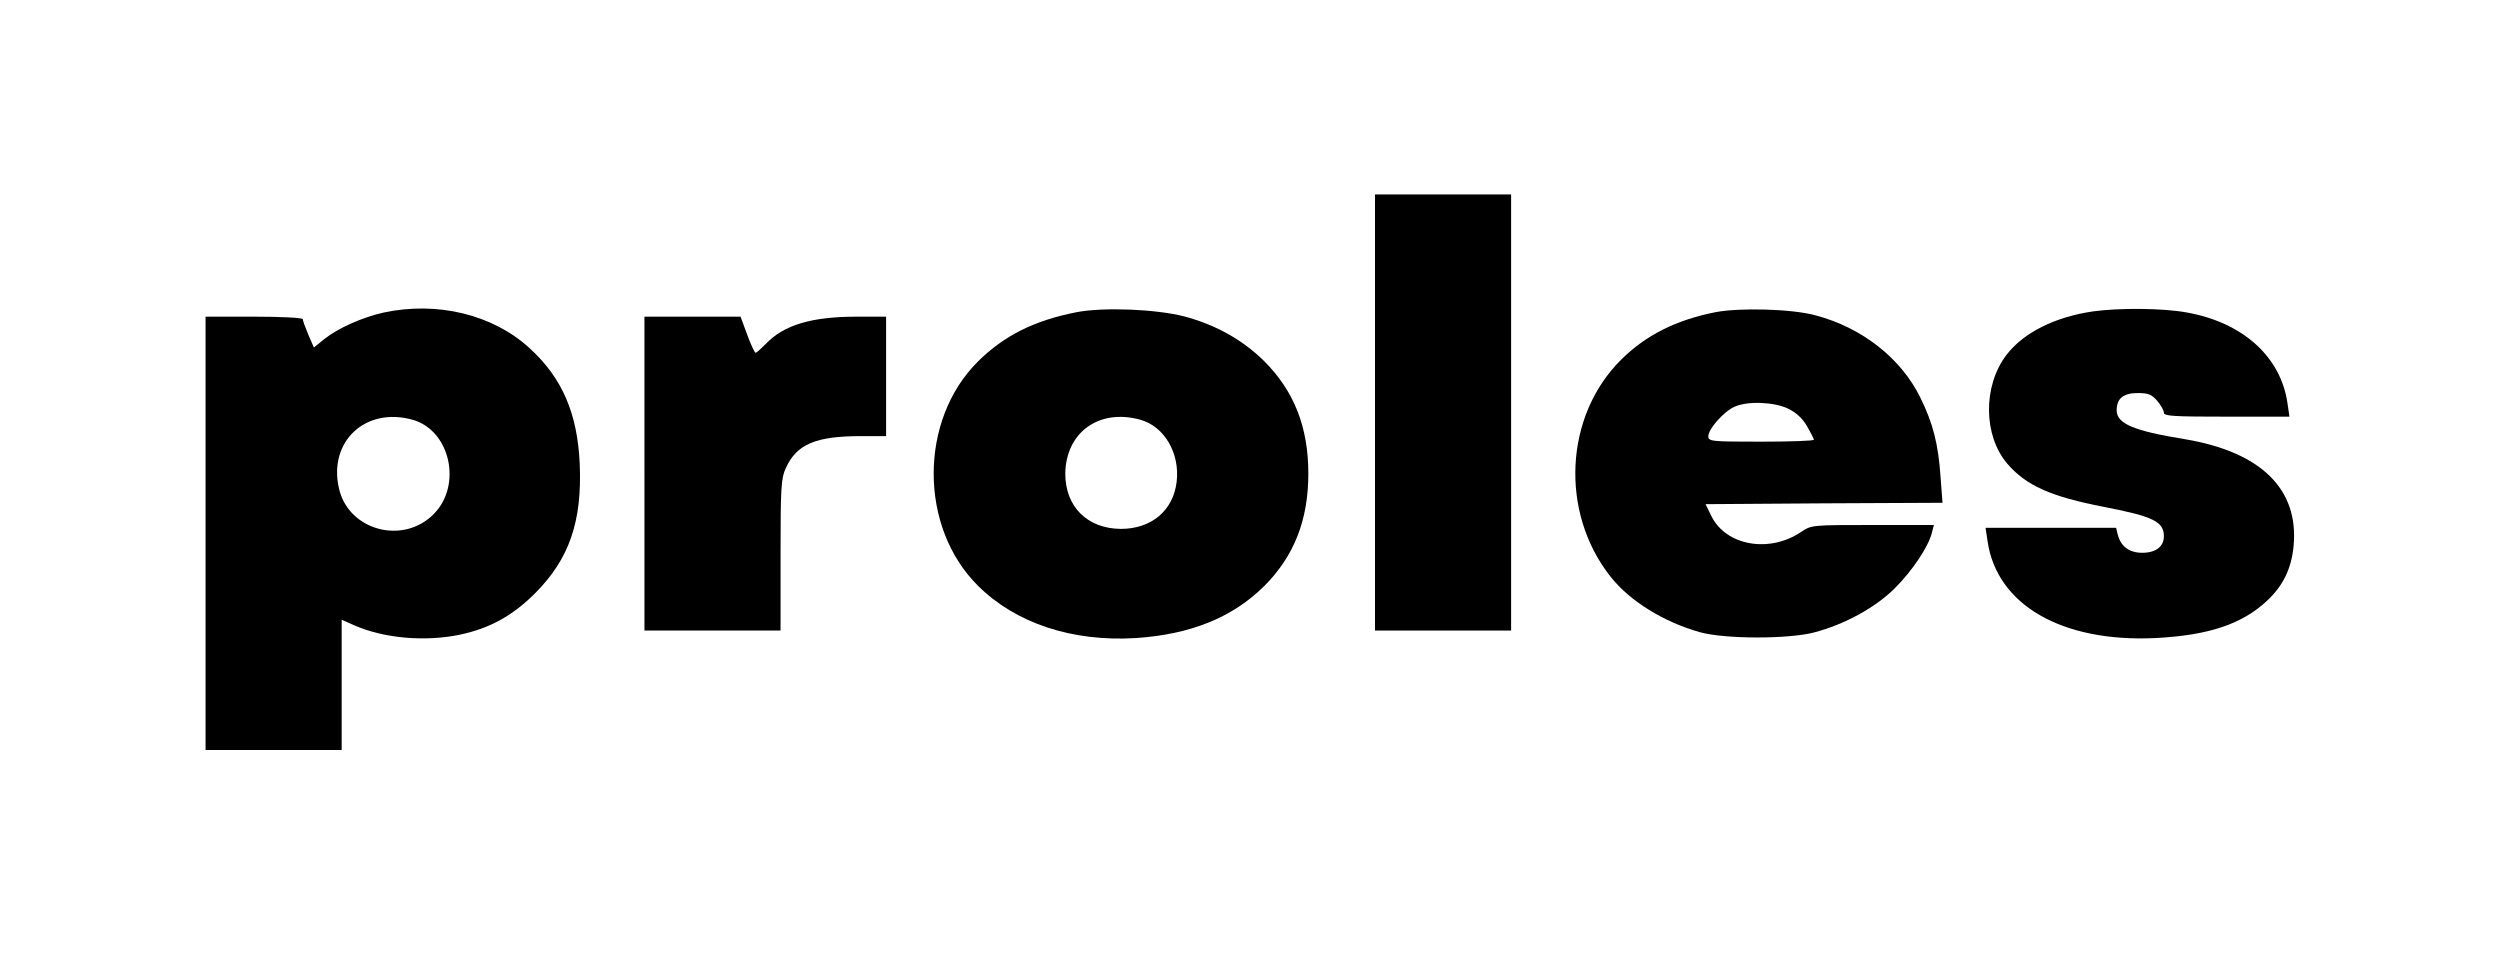 <?xml version="1.0" standalone="no"?>
<!DOCTYPE svg PUBLIC "-//W3C//DTD SVG 20010904//EN"
 "http://www.w3.org/TR/2001/REC-SVG-20010904/DTD/svg10.dtd">
<svg version="1.0" xmlns="http://www.w3.org/2000/svg"
 width="900pt" height="350pt" viewBox="0 0 900 350"
 preserveAspectRatio="xMidYMid meet">

<g transform="translate(0,350) scale(0.1,-0.1)"
fill="#000000" stroke="none">
<path d="M4950 2015 l0 -785 245 0 245 0 0 785 0 785 -245 0 -245 0 0 -785z"/>
<path d="M1382 2375 c-77 -17 -165 -56 -215 -96 l-37 -30 -20 46 c-11 26 -20
51 -20 56 0 5 -76 9 -175 9 l-175 0 0 -780 0 -780 245 0 245 0 0 234 0 235 45
-20 c107 -47 254 -60 380 -34 108 23 190 68 271 149 123 123 170 258 161 466
-8 181 -63 310 -181 417 -132 121 -332 169 -524 128z m103 -386 c136 -38 180
-236 76 -340 -111 -112 -308 -58 -341 94 -38 168 96 293 265 246z"/>
<path d="M3875 2376 c-152 -30 -260 -84 -354 -177 -213 -211 -213 -597 0 -808
136 -135 339 -202 568 -188 197 13 348 74 462 187 108 108 159 238 159 405 0
167 -51 297 -159 405 -78 77 -175 131 -288 161 -101 26 -291 34 -388 15z m230
-387 c87 -24 143 -121 131 -223 -12 -104 -91 -170 -201 -170 -121 1 -200 80
-200 199 2 149 122 235 270 194z"/>
<path d="M6175 2376 c-141 -28 -251 -83 -339 -171 -204 -202 -221 -550 -38
-781 69 -88 193 -164 322 -200 90 -25 318 -25 410 -1 111 29 222 90 292 160
64 64 121 150 133 200 l7 27 -220 0 c-219 0 -221 0 -258 -25 -114 -77 -270
-50 -323 57 l-21 43 426 3 427 2 -7 93 c-8 118 -27 193 -73 286 -69 141 -210
252 -378 296 -84 23 -273 28 -360 11z m262 -347 c29 -14 52 -35 68 -63 14 -24
25 -46 25 -49 0 -4 -85 -7 -190 -7 -182 0 -190 1 -190 20 0 26 57 90 95 106
47 21 142 17 192 -7z"/>
<path d="M7535 2379 c-138 -20 -251 -77 -312 -157 -85 -112 -83 -290 3 -391
68 -79 157 -119 349 -156 176 -34 215 -53 215 -105 0 -38 -29 -60 -78 -60 -47
0 -77 23 -88 65 l-6 25 -235 0 -235 0 7 -47 c33 -231 268 -366 605 -350 192
10 311 50 401 134 59 55 88 116 96 198 19 204 -117 338 -392 384 -185 30 -245
56 -245 104 0 42 24 62 75 62 39 0 51 -5 71 -28 13 -15 24 -35 24 -43 0 -12
36 -14 226 -14 l226 0 -7 48 c-24 168 -161 291 -362 327 -86 16 -245 17 -338
4z"/>
<path d="M2320 1795 l0 -565 245 0 245 0 0 273 c0 242 2 276 19 312 39 86 108
115 271 115 l90 0 0 215 0 215 -105 0 c-164 0 -264 -30 -329 -99 -17 -17 -32
-31 -36 -31 -3 0 -17 29 -30 65 l-24 65 -173 0 -173 0 0 -565z"/>
</g>
</svg>
